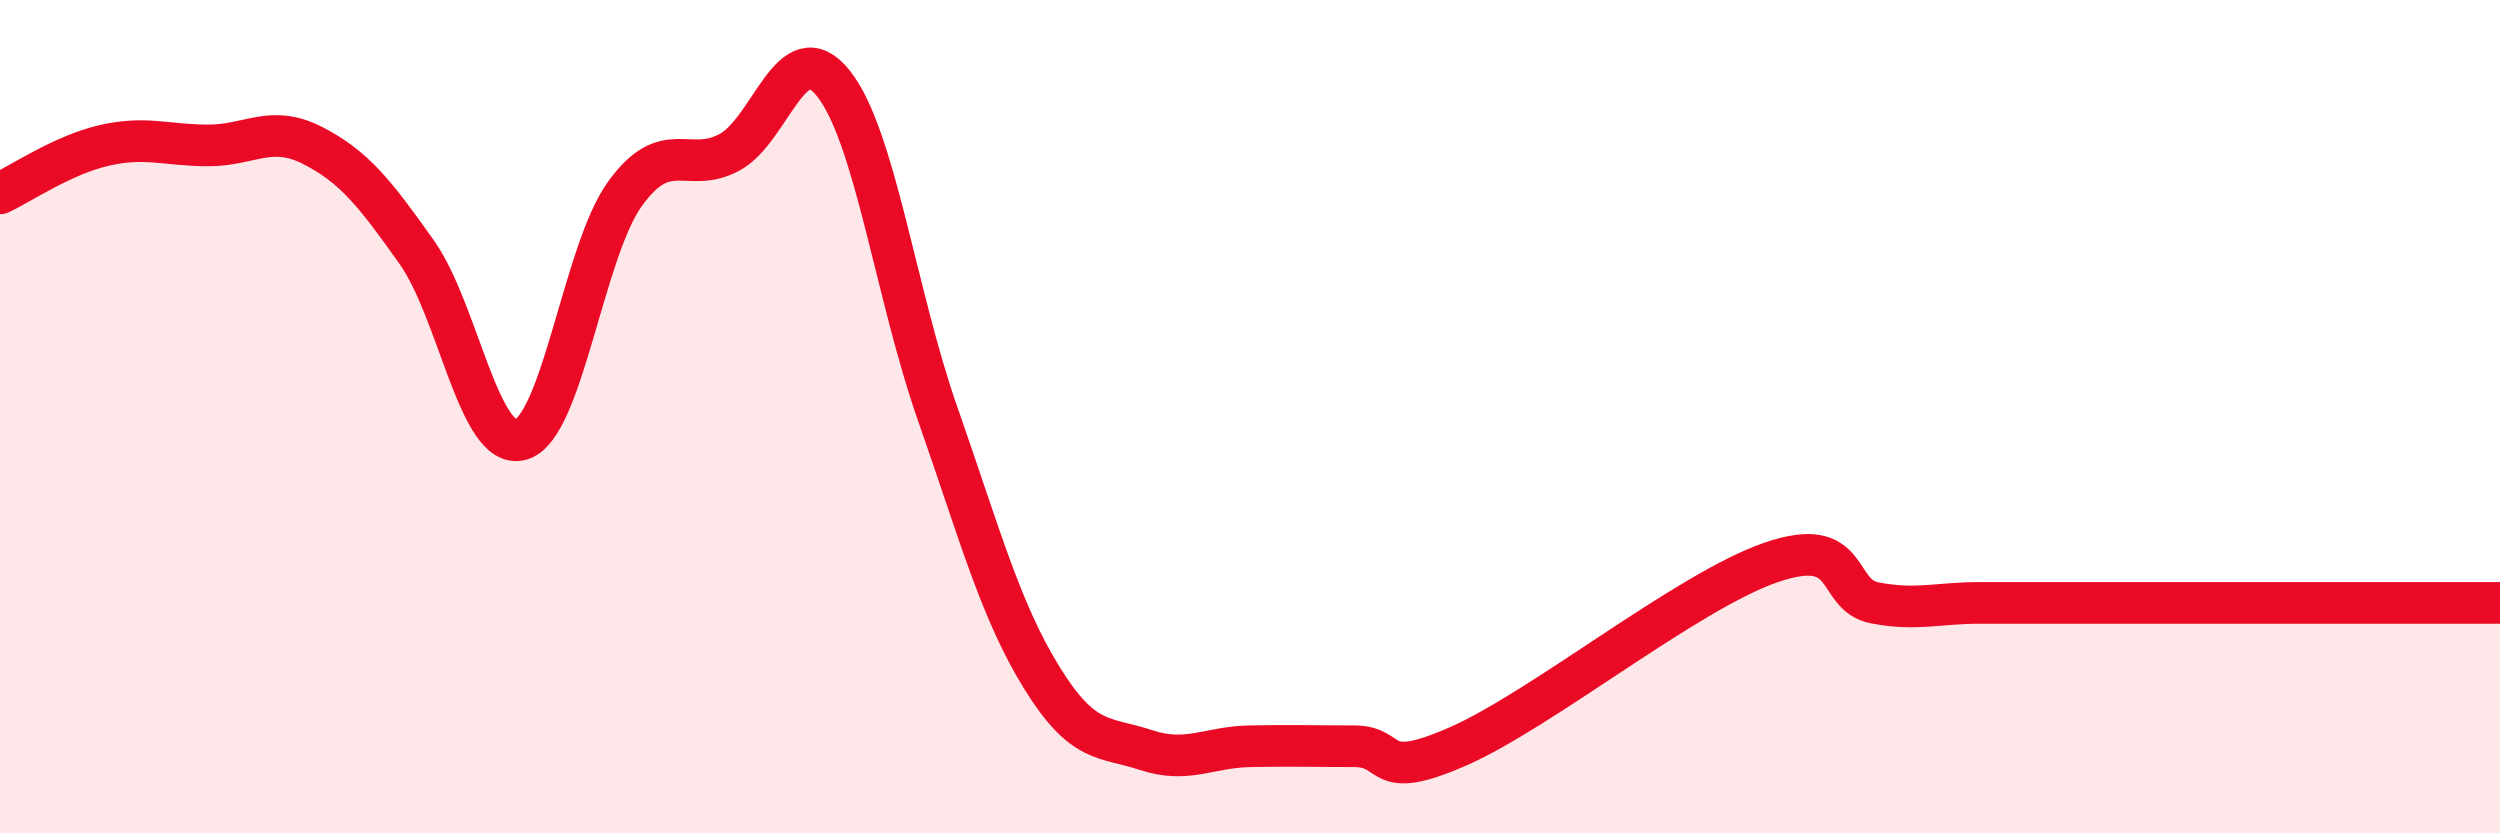 
    <svg width="60" height="20" viewBox="0 0 60 20" xmlns="http://www.w3.org/2000/svg">
      <path
        d="M 0,4.64 C 0.5,4.41 1.5,3.72 2.5,3.49 C 3.5,3.26 4,3.49 5,3.49 C 6,3.49 6.5,2.98 7.5,3.49 C 8.5,4 9,4.64 10,6.05 C 11,7.46 11.5,10.83 12.5,10.55 C 13.5,10.27 14,6.03 15,4.65 C 16,3.27 16.5,4.19 17.5,3.66 C 18.5,3.13 19,0.75 20,2 C 21,3.25 21.5,7.07 22.5,9.92 C 23.5,12.77 24,14.64 25,16.26 C 26,17.88 26.5,17.67 27.5,18 C 28.5,18.33 29,17.93 30,17.91 C 31,17.89 31.5,17.91 32.5,17.91 C 33.5,17.91 33,18.79 35,17.91 C 37,17.03 40.5,14.19 42.5,13.5 C 44.5,12.81 44,14.28 45,14.47 C 46,14.66 46.5,14.47 47.5,14.47 C 48.5,14.47 49,14.47 50,14.47 C 51,14.47 51.5,14.47 52.5,14.47 C 53.5,14.47 53.5,14.47 55,14.47 C 56.5,14.47 59,14.47 60,14.47L60 20L0 20Z"
        fill="#EB0A25"
        opacity="0.1"
        stroke-linecap="round"
        stroke-linejoin="round"
      />
      <path
        d="M 0,4.64 C 0.5,4.41 1.5,3.72 2.5,3.49 C 3.5,3.26 4,3.49 5,3.49 C 6,3.49 6.5,2.98 7.5,3.49 C 8.5,4 9,4.64 10,6.05 C 11,7.46 11.5,10.83 12.5,10.55 C 13.5,10.27 14,6.03 15,4.65 C 16,3.27 16.5,4.19 17.5,3.66 C 18.5,3.13 19,0.75 20,2 C 21,3.25 21.5,7.07 22.5,9.92 C 23.5,12.77 24,14.64 25,16.26 C 26,17.88 26.5,17.67 27.5,18 C 28.5,18.33 29,17.93 30,17.91 C 31,17.89 31.5,17.91 32.5,17.91 C 33.5,17.91 33,18.79 35,17.91 C 37,17.03 40.5,14.19 42.5,13.5 C 44.5,12.81 44,14.28 45,14.47 C 46,14.66 46.5,14.47 47.5,14.47 C 48.5,14.47 49,14.47 50,14.47 C 51,14.47 51.5,14.47 52.5,14.47 C 53.5,14.47 53.5,14.47 55,14.47 C 56.5,14.47 59,14.47 60,14.47"
        stroke="#EB0A25"
        stroke-width="1"
        fill="none"
        stroke-linecap="round"
        stroke-linejoin="round"
      />
    </svg>
  